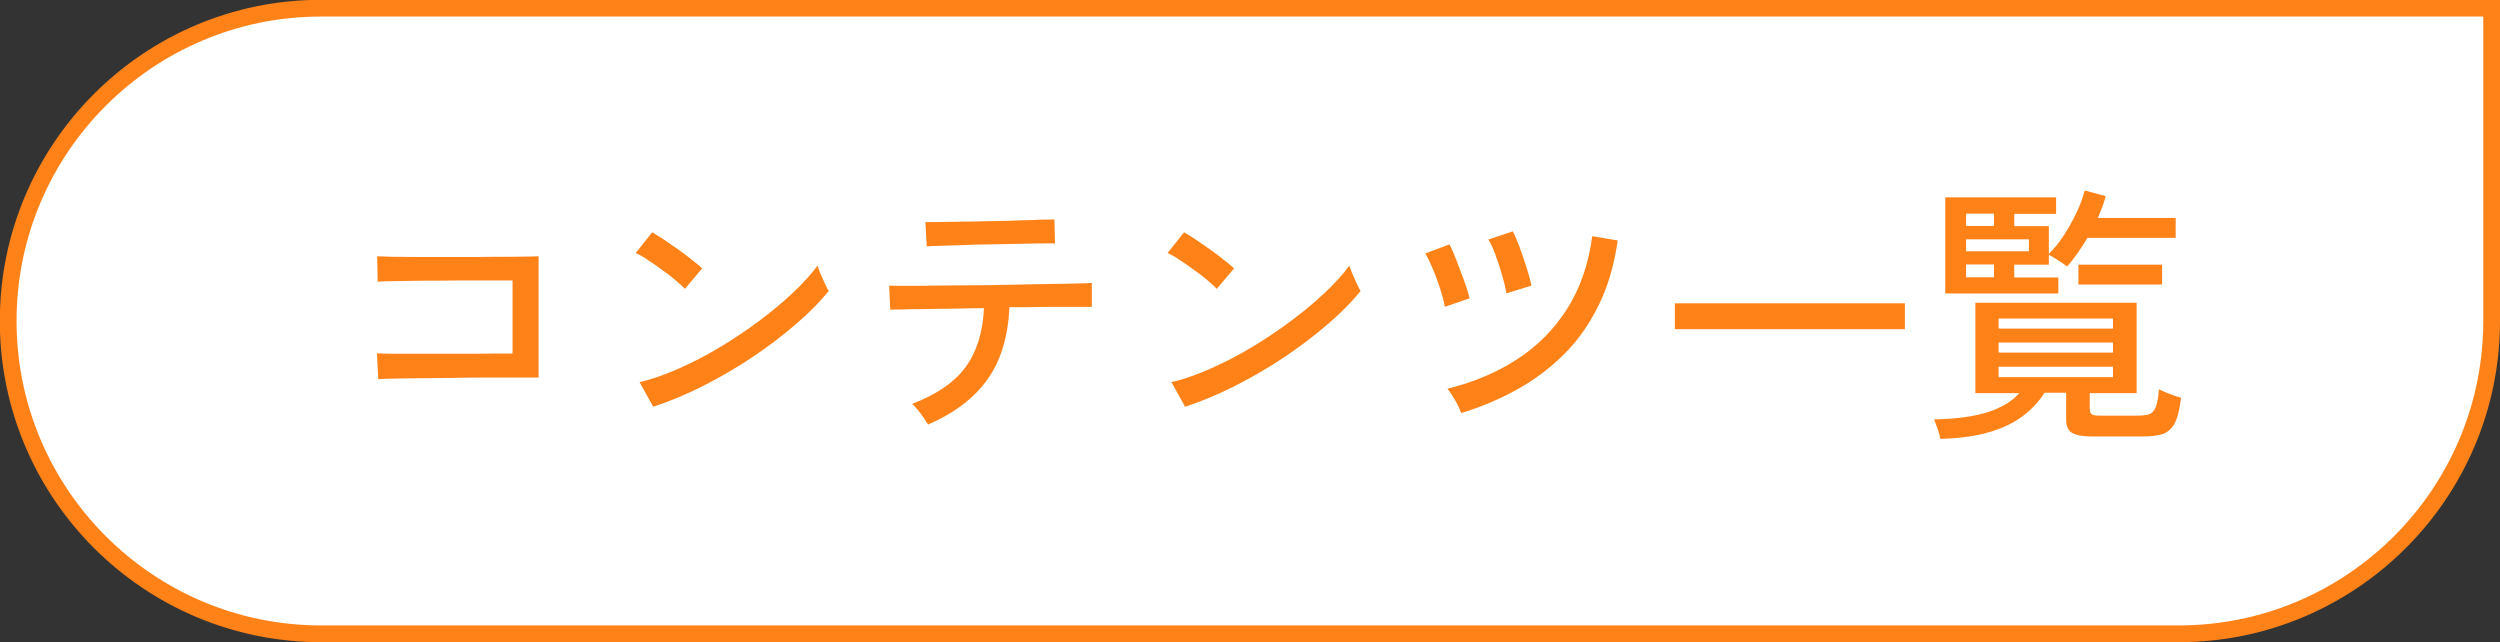 <?xml version="1.0" encoding="UTF-8"?><svg id="_レイヤー_2" xmlns="http://www.w3.org/2000/svg" viewBox="0 0 134.43 34.53"><rect x="0" y="0" width="134.43" height="34.53" fill="#333333" stroke="none"/><defs><style>.cls-1{fill:#ff8219;stroke-width:0px;}.cls-2{fill:#fff;stroke:#ff8219;stroke-miterlimit:10;stroke-width:.9px;}</style></defs><g id="de"><path class="cls-2" d="M17.27.45h99.9c9.28,0,16.82,7.54,16.82,16.82h0c0,9.28-7.54,16.82-16.82,16.82H.45v-16.82C.45,7.99,7.99.45,17.27.45Z" transform="translate(134.43 34.53) rotate(180)"/><path class="cls-1" d="M20.34,20.39l-.07-1.39c.11,0,.34.02.68.02.34,0,.75,0,1.23,0h1.53c.54,0,1.06,0,1.57,0s.97,0,1.37-.01c.41,0,.71,0,.91,0v-3.93h-.82c-.38,0-.83,0-1.33,0-.51,0-1.03,0-1.57.01-.54,0-1.06,0-1.55.01s-.91.01-1.27.02c-.35,0-.59.02-.71.03l-.03-1.37c.15,0,.45.02.89.03.44,0,.96.01,1.56.01s1.23,0,1.89,0,1.29,0,1.89-.01c.6,0,1.12,0,1.56-.01s.73-.01.89-.02v6.52h-1.19c-.5,0-1.05,0-1.65,0-.61,0-1.22.01-1.83.02-.62,0-1.2.02-1.75.02s-1.02.01-1.41.02c-.39,0-.65.02-.79.03Z"/><path class="cls-1" d="M36.83,15.53c-.11-.11-.27-.26-.49-.45-.22-.19-.47-.38-.74-.57-.27-.2-.53-.38-.78-.54-.25-.17-.46-.29-.64-.36l.89-1.12c.17.1.38.23.64.4.25.17.51.35.78.54.27.19.52.38.74.56.23.18.41.33.53.44l-.93,1.1ZM35.13,21.88l-.74-1.33c.68-.16,1.39-.41,2.13-.74.74-.33,1.48-.71,2.21-1.15.73-.44,1.43-.91,2.1-1.41.67-.5,1.27-1,1.81-1.51.54-.51.98-.99,1.32-1.46.03.11.08.25.16.44.08.19.16.37.24.54.09.18.15.31.2.39-.46.57-1.04,1.16-1.75,1.77-.71.61-1.48,1.2-2.33,1.77s-1.73,1.08-2.65,1.55c-.92.47-1.82.84-2.7,1.13Z"/><path class="cls-1" d="M49.91,22.84c-.06-.1-.14-.22-.24-.37-.1-.15-.21-.3-.33-.44-.11-.14-.21-.25-.3-.31,1.33-.51,2.29-1.17,2.88-1.98.6-.82.93-1.87.99-3.17-.6,0-1.18.02-1.75.03-.57,0-1.08.02-1.54.02-.46,0-.85.01-1.16.02-.31,0-.51.01-.59.01l-.06-1.29c.08,0,.32.01.73.01s.93,0,1.56-.01c.63,0,1.31-.02,2.04-.02.73,0,1.47-.01,2.21-.03.74-.01,1.42-.03,2.05-.04.63,0,1.15-.02,1.57-.03.42,0,.66-.02.74-.03v1.29h-.63c-.34,0-.78,0-1.3,0-.52,0-1.1.01-1.72.02-.13,0-.26,0-.39,0-.13,0-.26,0-.39,0-.07,1.55-.45,2.84-1.16,3.85-.71,1.01-1.77,1.83-3.2,2.45ZM49.83,13.23l-.07-1.29c.08,0,.29,0,.63,0,.34,0,.77-.01,1.27-.02.5,0,1.03-.02,1.58-.03.55,0,1.08-.02,1.58-.04.5-.01.92-.03,1.27-.04.34,0,.55-.01.61-.01l.03,1.29c-.09,0-.3-.01-.64,0-.34,0-.76.01-1.25.02s-1.01.02-1.54.03c-.54,0-1.06.02-1.55.04-.5.01-.92.03-1.26.04-.34,0-.56.02-.64.03Z"/><path class="cls-1" d="M65.43,15.53c-.11-.11-.27-.26-.49-.45-.22-.19-.47-.38-.74-.57-.27-.2-.53-.38-.78-.54-.25-.17-.46-.29-.64-.36l.89-1.12c.17.1.38.23.64.4.25.17.51.35.78.54.27.19.52.38.74.56.23.18.41.33.53.44l-.93,1.1ZM63.73,21.88l-.74-1.33c.68-.16,1.39-.41,2.13-.74.74-.33,1.48-.71,2.21-1.15.73-.44,1.43-.91,2.1-1.41.67-.5,1.27-1,1.81-1.51.54-.51.98-.99,1.32-1.46.03.11.08.25.16.44.08.19.16.37.24.54.09.18.15.31.2.39-.46.57-1.04,1.16-1.75,1.77-.71.61-1.48,1.2-2.33,1.77s-1.73,1.08-2.65,1.55c-.92.47-1.82.84-2.7,1.13Z"/><path class="cls-1" d="M77.69,16.5c-.04-.26-.12-.57-.24-.94s-.25-.74-.4-1.09c-.15-.36-.28-.64-.41-.84l1.3-.49c.11.2.23.48.37.84.14.36.28.73.42,1.11.13.38.23.69.29.95l-1.33.46ZM78.57,22.21c-.04-.12-.1-.27-.19-.44s-.19-.34-.29-.5c-.1-.16-.19-.29-.26-.37,1.37-.33,2.61-.85,3.7-1.55,1.1-.7,2-1.6,2.71-2.7s1.17-2.41,1.38-3.95l1.37.23c-.19,1.32-.53,2.48-1.03,3.49-.5,1.01-1.11,1.89-1.85,2.62-.74.74-1.58,1.37-2.51,1.89-.93.52-1.94.95-3.03,1.28ZM81,15.77c-.04-.26-.11-.57-.22-.95-.11-.38-.23-.74-.36-1.1-.13-.36-.26-.64-.39-.84l1.32-.44c.1.2.22.48.36.84.13.36.26.73.38,1.12.12.38.21.7.26.96l-1.34.41Z"/><path class="cls-1" d="M90.06,17.7v-1.39h12.37v1.39h-12.37Z"/><path class="cls-1" d="M104.34,23.61c-.02-.13-.07-.32-.15-.55s-.15-.4-.19-.51c1.18-.02,2.14-.15,2.89-.39.74-.24,1.31-.58,1.69-1.02h-2.36v-4.86h8.67v4.86h-2.52v.84c0,.12.03.22.09.28.06.06.2.09.42.09h2c.27,0,.48-.02.64-.06.16-.04.29-.16.38-.36s.16-.53.19-1c.14.08.33.16.57.25s.44.16.62.21c-.08.66-.2,1.13-.37,1.42-.17.29-.4.47-.68.55-.28.08-.63.11-1.05.11h-2.69c-.51,0-.87-.07-1.08-.2s-.31-.37-.31-.72v-1.43h-1.16c-.31.48-.7.9-1.18,1.26-.48.36-1.08.65-1.8.86s-1.59.33-2.62.36ZM104.6,15.77v-5.16h5.96v.89h-2.25v.66h1.86v1.49c.28-.27.55-.6.81-1,.26-.4.49-.82.69-1.24s.34-.82.43-1.17l1.13.31c-.05.18-.11.37-.18.56-.07.2-.16.4-.25.61h4.19v1.07h-4.75c-.16.29-.34.56-.52.82-.19.26-.37.5-.57.72-.09-.08-.25-.18-.46-.32-.21-.14-.39-.24-.52-.31v.53h-1.86v.69h2.37v.86h-6.09ZM105.72,12.15h1.5v-.66h-1.5v.66ZM105.72,13.51h3.38v-.64h-3.38v.64ZM105.72,14.91h1.5v-.69h-1.5v.69ZM107.47,17.67h6.15v-.54h-6.15v.54ZM107.47,18.96h6.15v-.54h-6.15v.54ZM107.47,20.28h6.15v-.56h-6.15v.56ZM111.76,15.3v-1.07h4.5v1.07h-4.5Z"/></g></svg>